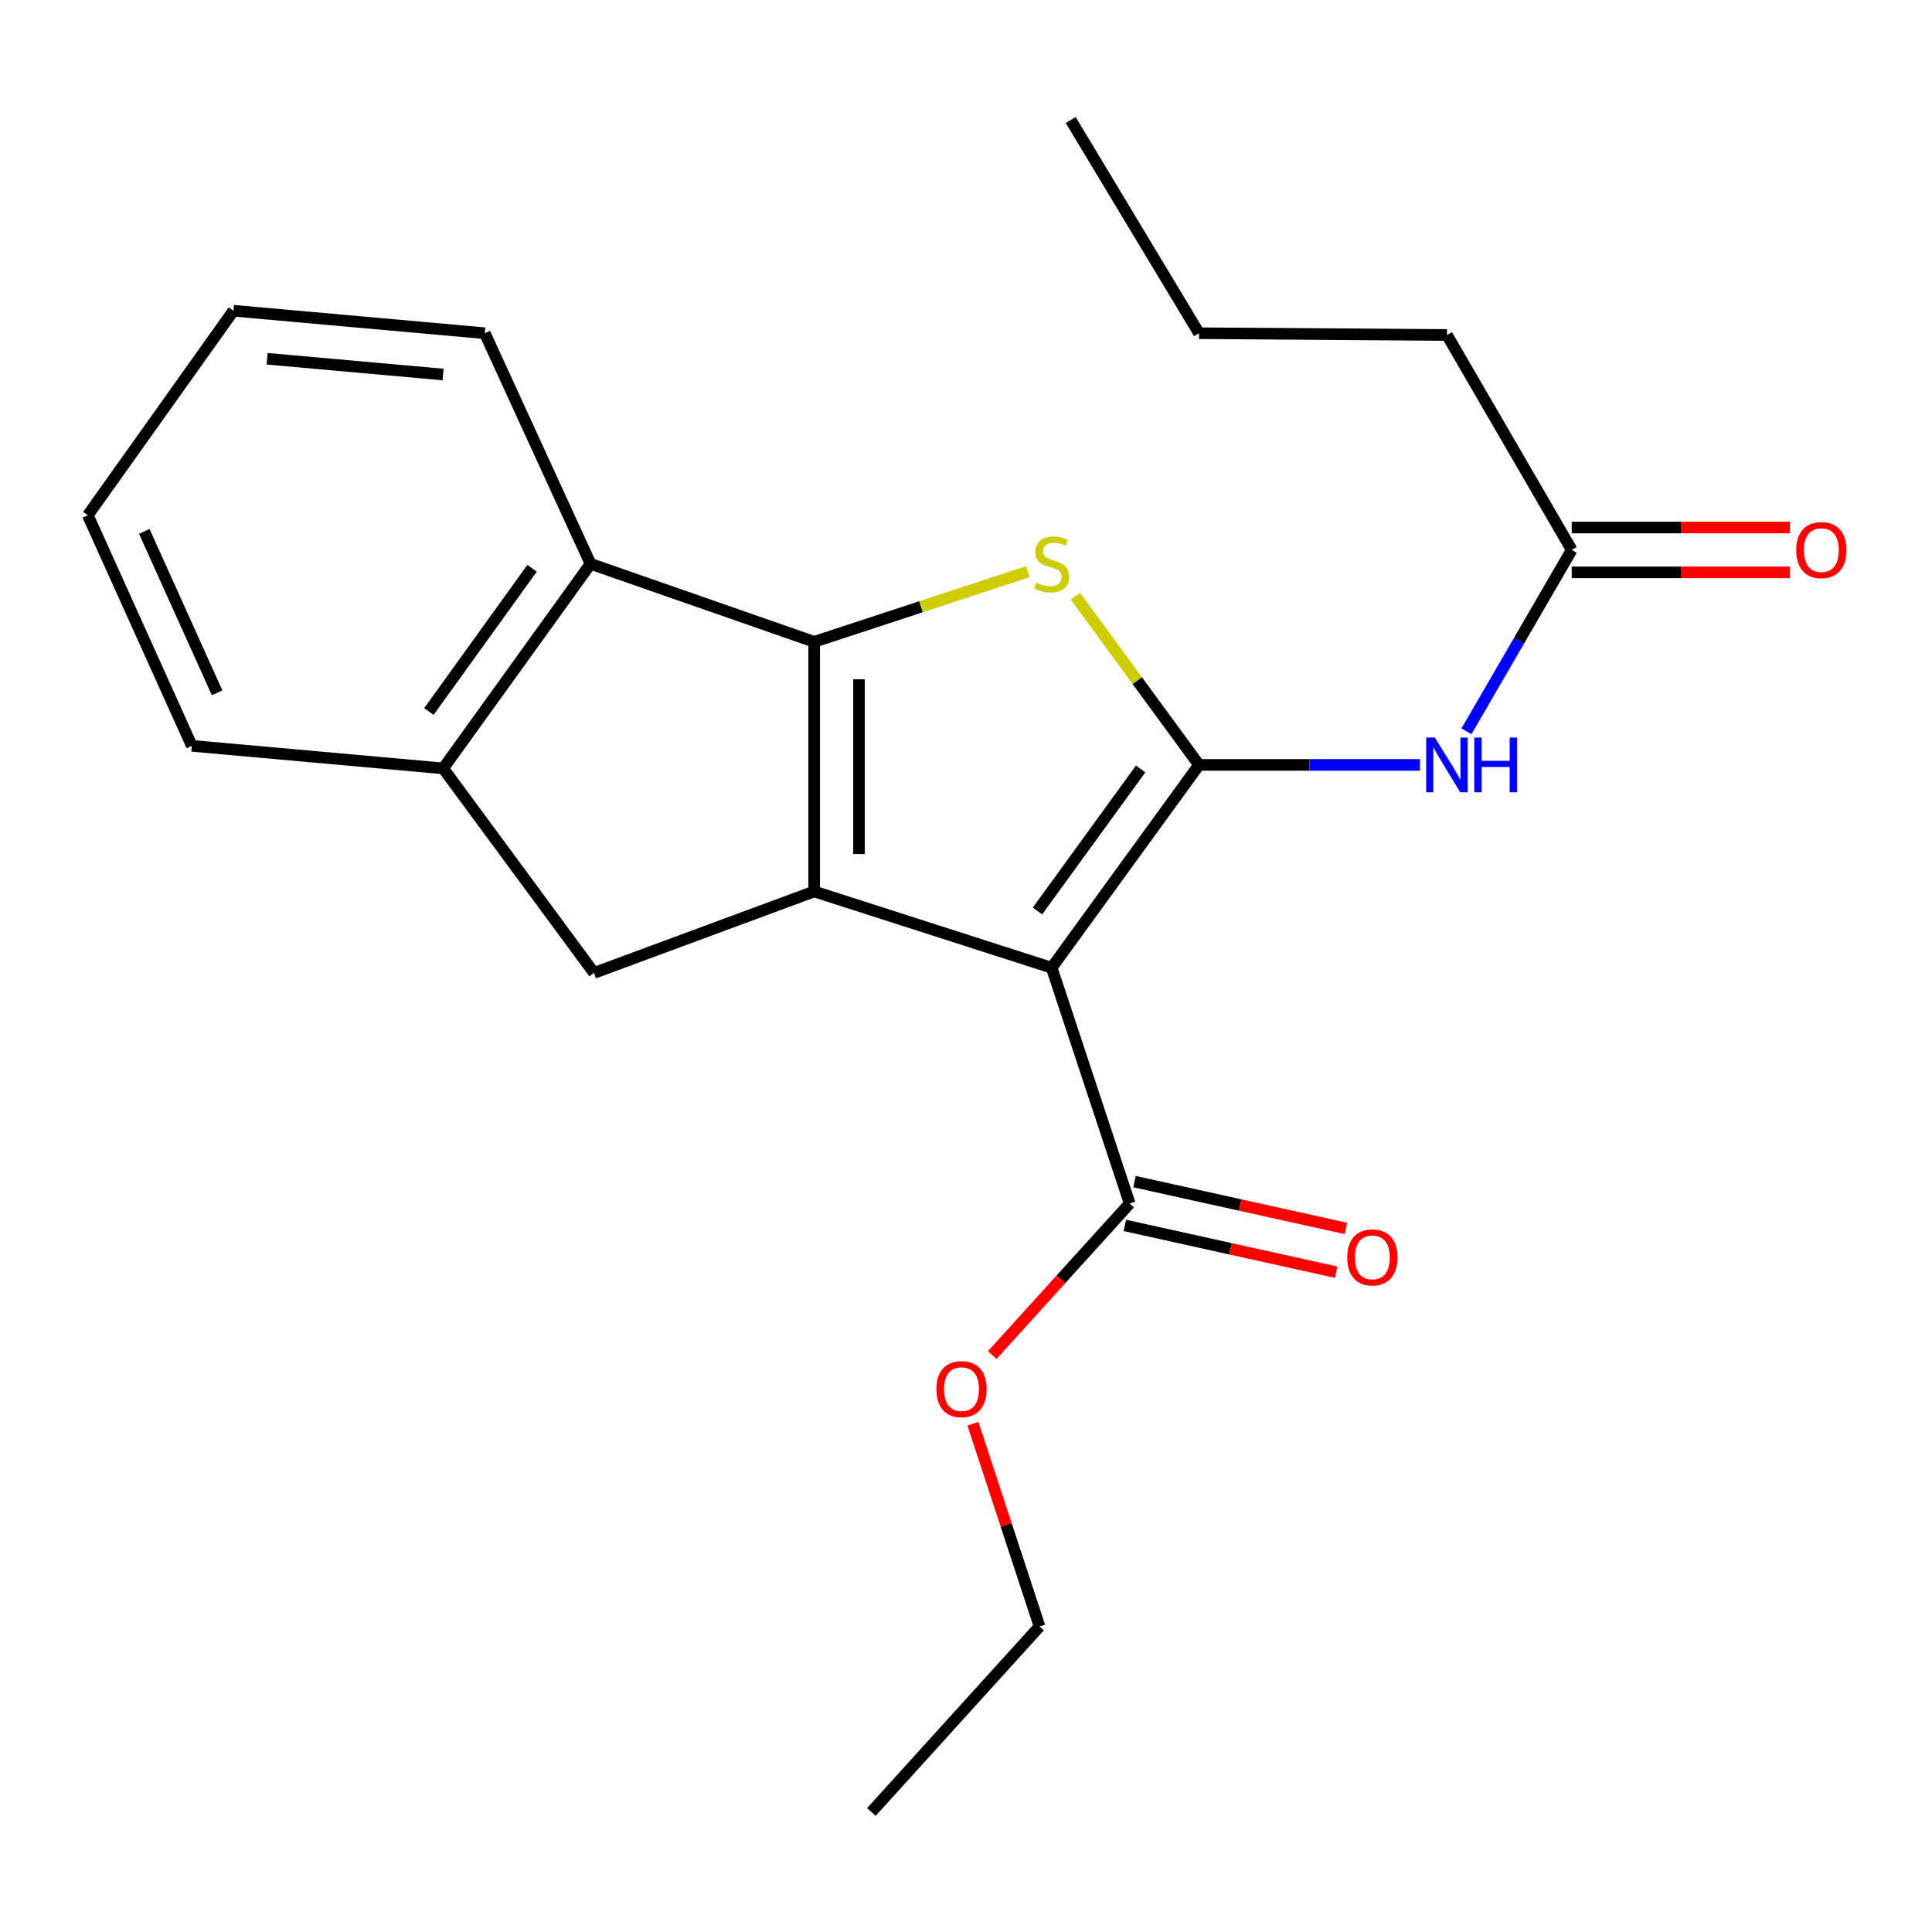 <?xml version='1.0' encoding='iso-8859-1'?>
<svg version='1.1' baseProfile='full'
              xmlns='http://www.w3.org/2000/svg'
                      xmlns:rdkit='http://www.rdkit.org/xml'
                      xmlns:xlink='http://www.w3.org/1999/xlink'
                  xml:space='preserve'
width='1000px' height='1000px' viewBox='0 0 1000 1000'>
<!-- END OF HEADER -->
<rect style='opacity:1.0;fill:#FFFFFF;stroke:none' width='1000' height='1000' x='0' y='0'> </rect>
<path class='bond-0' d='M 421.414,332.207 L 421.414,461.418' style='fill:none;fill-rule:evenodd;stroke:#000000;stroke-width:6px;stroke-linecap:butt;stroke-linejoin:miter;stroke-opacity:1' />
<path class='bond-0' d='M 444.626,351.589 L 444.626,442.036' style='fill:none;fill-rule:evenodd;stroke:#000000;stroke-width:6px;stroke-linecap:butt;stroke-linejoin:miter;stroke-opacity:1' />
<path class='bond-1' d='M 421.414,332.207 L 476.722,314.042' style='fill:none;fill-rule:evenodd;stroke:#000000;stroke-width:6px;stroke-linecap:butt;stroke-linejoin:miter;stroke-opacity:1' />
<path class='bond-1' d='M 476.722,314.042 L 532.03,295.877' style='fill:none;fill-rule:evenodd;stroke:#CCCC00;stroke-width:6px;stroke-linecap:butt;stroke-linejoin:miter;stroke-opacity:1' />
<path class='bond-2' d='M 421.414,332.207 L 305.667,291.833' style='fill:none;fill-rule:evenodd;stroke:#000000;stroke-width:6px;stroke-linecap:butt;stroke-linejoin:miter;stroke-opacity:1' />
<path class='bond-3' d='M 421.414,461.418 L 307.459,503.585' style='fill:none;fill-rule:evenodd;stroke:#000000;stroke-width:6px;stroke-linecap:butt;stroke-linejoin:miter;stroke-opacity:1' />
<path class='bond-4' d='M 421.414,461.418 L 544.345,500.903' style='fill:none;fill-rule:evenodd;stroke:#000000;stroke-width:6px;stroke-linecap:butt;stroke-linejoin:miter;stroke-opacity:1' />
<path class='bond-5' d='M 544.345,500.903 L 620.607,395.91' style='fill:none;fill-rule:evenodd;stroke:#000000;stroke-width:6px;stroke-linecap:butt;stroke-linejoin:miter;stroke-opacity:1' />
<path class='bond-5' d='M 537.004,471.513 L 590.387,398.018' style='fill:none;fill-rule:evenodd;stroke:#000000;stroke-width:6px;stroke-linecap:butt;stroke-linejoin:miter;stroke-opacity:1' />
<path class='bond-6' d='M 544.345,500.903 L 584.719,622.93' style='fill:none;fill-rule:evenodd;stroke:#000000;stroke-width:6px;stroke-linecap:butt;stroke-linejoin:miter;stroke-opacity:1' />
<path class='bond-7' d='M 620.607,395.91 L 588.629,352.268' style='fill:none;fill-rule:evenodd;stroke:#000000;stroke-width:6px;stroke-linecap:butt;stroke-linejoin:miter;stroke-opacity:1' />
<path class='bond-7' d='M 588.629,352.268 L 556.65,308.626' style='fill:none;fill-rule:evenodd;stroke:#CCCC00;stroke-width:6px;stroke-linecap:butt;stroke-linejoin:miter;stroke-opacity:1' />
<path class='bond-8' d='M 620.607,395.91 L 677.799,395.91' style='fill:none;fill-rule:evenodd;stroke:#000000;stroke-width:6px;stroke-linecap:butt;stroke-linejoin:miter;stroke-opacity:1' />
<path class='bond-8' d='M 677.799,395.91 L 734.992,395.91' style='fill:none;fill-rule:evenodd;stroke:#0000FF;stroke-width:6px;stroke-linecap:butt;stroke-linejoin:miter;stroke-opacity:1' />
<path class='bond-9' d='M 759.026,378.534 L 786.272,331.592' style='fill:none;fill-rule:evenodd;stroke:#0000FF;stroke-width:6px;stroke-linecap:butt;stroke-linejoin:miter;stroke-opacity:1' />
<path class='bond-9' d='M 786.272,331.592 L 813.519,284.65' style='fill:none;fill-rule:evenodd;stroke:#000000;stroke-width:6px;stroke-linecap:butt;stroke-linejoin:miter;stroke-opacity:1' />
<path class='bond-10' d='M 584.719,622.93 L 549.158,662.153' style='fill:none;fill-rule:evenodd;stroke:#000000;stroke-width:6px;stroke-linecap:butt;stroke-linejoin:miter;stroke-opacity:1' />
<path class='bond-10' d='M 549.158,662.153 L 513.597,701.375' style='fill:none;fill-rule:evenodd;stroke:#FF0000;stroke-width:6px;stroke-linecap:butt;stroke-linejoin:miter;stroke-opacity:1' />
<path class='bond-11' d='M 582.21,634.261 L 636.908,646.373' style='fill:none;fill-rule:evenodd;stroke:#000000;stroke-width:6px;stroke-linecap:butt;stroke-linejoin:miter;stroke-opacity:1' />
<path class='bond-11' d='M 636.908,646.373 L 691.606,658.485' style='fill:none;fill-rule:evenodd;stroke:#FF0000;stroke-width:6px;stroke-linecap:butt;stroke-linejoin:miter;stroke-opacity:1' />
<path class='bond-11' d='M 587.229,611.599 L 641.927,623.711' style='fill:none;fill-rule:evenodd;stroke:#000000;stroke-width:6px;stroke-linecap:butt;stroke-linejoin:miter;stroke-opacity:1' />
<path class='bond-11' d='M 641.927,623.711 L 696.624,635.823' style='fill:none;fill-rule:evenodd;stroke:#FF0000;stroke-width:6px;stroke-linecap:butt;stroke-linejoin:miter;stroke-opacity:1' />
<path class='bond-12' d='M 503.589,736.93 L 520.827,789.397' style='fill:none;fill-rule:evenodd;stroke:#FF0000;stroke-width:6px;stroke-linecap:butt;stroke-linejoin:miter;stroke-opacity:1' />
<path class='bond-12' d='M 520.827,789.397 L 538.065,841.865' style='fill:none;fill-rule:evenodd;stroke:#000000;stroke-width:6px;stroke-linecap:butt;stroke-linejoin:miter;stroke-opacity:1' />
<path class='bond-13' d='M 538.065,841.865 L 451.022,937.87' style='fill:none;fill-rule:evenodd;stroke:#000000;stroke-width:6px;stroke-linecap:butt;stroke-linejoin:miter;stroke-opacity:1' />
<path class='bond-14' d='M 813.519,296.256 L 870.009,296.256' style='fill:none;fill-rule:evenodd;stroke:#000000;stroke-width:6px;stroke-linecap:butt;stroke-linejoin:miter;stroke-opacity:1' />
<path class='bond-14' d='M 870.009,296.256 L 926.499,296.256' style='fill:none;fill-rule:evenodd;stroke:#FF0000;stroke-width:6px;stroke-linecap:butt;stroke-linejoin:miter;stroke-opacity:1' />
<path class='bond-14' d='M 813.519,273.044 L 870.009,273.044' style='fill:none;fill-rule:evenodd;stroke:#000000;stroke-width:6px;stroke-linecap:butt;stroke-linejoin:miter;stroke-opacity:1' />
<path class='bond-14' d='M 870.009,273.044 L 926.499,273.044' style='fill:none;fill-rule:evenodd;stroke:#FF0000;stroke-width:6px;stroke-linecap:butt;stroke-linejoin:miter;stroke-opacity:1' />
<path class='bond-15' d='M 813.519,284.65 L 748.94,173.39' style='fill:none;fill-rule:evenodd;stroke:#000000;stroke-width:6px;stroke-linecap:butt;stroke-linejoin:miter;stroke-opacity:1' />
<path class='bond-16' d='M 305.667,291.833 L 229.392,397.715' style='fill:none;fill-rule:evenodd;stroke:#000000;stroke-width:6px;stroke-linecap:butt;stroke-linejoin:miter;stroke-opacity:1' />
<path class='bond-16' d='M 275.392,294.148 L 222,368.266' style='fill:none;fill-rule:evenodd;stroke:#000000;stroke-width:6px;stroke-linecap:butt;stroke-linejoin:miter;stroke-opacity:1' />
<path class='bond-17' d='M 305.667,291.833 L 250.927,172.474' style='fill:none;fill-rule:evenodd;stroke:#000000;stroke-width:6px;stroke-linecap:butt;stroke-linejoin:miter;stroke-opacity:1' />
<path class='bond-18' d='M 229.392,397.715 L 307.459,503.585' style='fill:none;fill-rule:evenodd;stroke:#000000;stroke-width:6px;stroke-linecap:butt;stroke-linejoin:miter;stroke-opacity:1' />
<path class='bond-19' d='M 229.392,397.715 L 99.292,386.045' style='fill:none;fill-rule:evenodd;stroke:#000000;stroke-width:6px;stroke-linecap:butt;stroke-linejoin:miter;stroke-opacity:1' />
<path class='bond-20' d='M 250.927,172.474 L 120.827,160.83' style='fill:none;fill-rule:evenodd;stroke:#000000;stroke-width:6px;stroke-linecap:butt;stroke-linejoin:miter;stroke-opacity:1' />
<path class='bond-20' d='M 229.343,193.847 L 138.273,185.696' style='fill:none;fill-rule:evenodd;stroke:#000000;stroke-width:6px;stroke-linecap:butt;stroke-linejoin:miter;stroke-opacity:1' />
<path class='bond-21' d='M 120.827,160.83 L 45.455,266.687' style='fill:none;fill-rule:evenodd;stroke:#000000;stroke-width:6px;stroke-linecap:butt;stroke-linejoin:miter;stroke-opacity:1' />
<path class='bond-22' d='M 45.455,266.687 L 99.292,386.045' style='fill:none;fill-rule:evenodd;stroke:#000000;stroke-width:6px;stroke-linecap:butt;stroke-linejoin:miter;stroke-opacity:1' />
<path class='bond-22' d='M 74.689,275.047 L 112.375,358.598' style='fill:none;fill-rule:evenodd;stroke:#000000;stroke-width:6px;stroke-linecap:butt;stroke-linejoin:miter;stroke-opacity:1' />
<path class='bond-23' d='M 748.94,173.39 L 620.607,172.474' style='fill:none;fill-rule:evenodd;stroke:#000000;stroke-width:6px;stroke-linecap:butt;stroke-linejoin:miter;stroke-opacity:1' />
<path class='bond-24' d='M 620.607,172.474 L 554.209,62.13' style='fill:none;fill-rule:evenodd;stroke:#000000;stroke-width:6px;stroke-linecap:butt;stroke-linejoin:miter;stroke-opacity:1' />
<path  class='atom-4' d='M 536.345 301.553
Q 536.665 301.673, 537.985 302.233
Q 539.305 302.793, 540.745 303.153
Q 542.225 303.473, 543.665 303.473
Q 546.345 303.473, 547.905 302.193
Q 549.465 300.873, 549.465 298.593
Q 549.465 297.033, 548.665 296.073
Q 547.905 295.113, 546.705 294.593
Q 545.505 294.073, 543.505 293.473
Q 540.985 292.713, 539.465 291.993
Q 537.985 291.273, 536.905 289.753
Q 535.865 288.233, 535.865 285.673
Q 535.865 282.113, 538.265 279.913
Q 540.705 277.713, 545.505 277.713
Q 548.785 277.713, 552.505 279.273
L 551.585 282.353
Q 548.185 280.953, 545.625 280.953
Q 542.865 280.953, 541.345 282.113
Q 539.825 283.233, 539.865 285.193
Q 539.865 286.713, 540.625 287.633
Q 541.425 288.553, 542.545 289.073
Q 543.705 289.593, 545.625 290.193
Q 548.185 290.993, 549.705 291.793
Q 551.225 292.593, 552.305 294.233
Q 553.425 295.833, 553.425 298.593
Q 553.425 302.513, 550.785 304.633
Q 548.185 306.713, 543.825 306.713
Q 541.305 306.713, 539.385 306.153
Q 537.505 305.633, 535.265 304.713
L 536.345 301.553
' fill='#CCCC00'/>
<path  class='atom-5' d='M 742.68 381.75
L 751.96 396.75
Q 752.88 398.23, 754.36 400.91
Q 755.84 403.59, 755.92 403.75
L 755.92 381.75
L 759.68 381.75
L 759.68 410.07
L 755.8 410.07
L 745.84 393.67
Q 744.68 391.75, 743.44 389.55
Q 742.24 387.35, 741.88 386.67
L 741.88 410.07
L 738.2 410.07
L 738.2 381.75
L 742.68 381.75
' fill='#0000FF'/>
<path  class='atom-5' d='M 763.08 381.75
L 766.92 381.75
L 766.92 393.79
L 781.4 393.79
L 781.4 381.75
L 785.24 381.75
L 785.24 410.07
L 781.4 410.07
L 781.4 396.99
L 766.92 396.99
L 766.92 410.07
L 763.08 410.07
L 763.08 381.75
' fill='#0000FF'/>
<path  class='atom-7' d='M 484.677 719.015
Q 484.677 712.215, 488.037 708.415
Q 491.397 704.615, 497.677 704.615
Q 503.957 704.615, 507.317 708.415
Q 510.677 712.215, 510.677 719.015
Q 510.677 725.895, 507.277 729.815
Q 503.877 733.695, 497.677 733.695
Q 491.437 733.695, 488.037 729.815
Q 484.677 725.935, 484.677 719.015
M 497.677 730.495
Q 501.997 730.495, 504.317 727.615
Q 506.677 724.695, 506.677 719.015
Q 506.677 713.455, 504.317 710.655
Q 501.997 707.815, 497.677 707.815
Q 493.357 707.815, 490.997 710.615
Q 488.677 713.415, 488.677 719.015
Q 488.677 724.735, 490.997 727.615
Q 493.357 730.495, 497.677 730.495
' fill='#FF0000'/>
<path  class='atom-9' d='M 697.332 650.825
Q 697.332 644.025, 700.692 640.225
Q 704.052 636.425, 710.332 636.425
Q 716.612 636.425, 719.972 640.225
Q 723.332 644.025, 723.332 650.825
Q 723.332 657.705, 719.932 661.625
Q 716.532 665.505, 710.332 665.505
Q 704.092 665.505, 700.692 661.625
Q 697.332 657.745, 697.332 650.825
M 710.332 662.305
Q 714.652 662.305, 716.972 659.425
Q 719.332 656.505, 719.332 650.825
Q 719.332 645.265, 716.972 642.465
Q 714.652 639.625, 710.332 639.625
Q 706.012 639.625, 703.652 642.425
Q 701.332 645.225, 701.332 650.825
Q 701.332 656.545, 703.652 659.425
Q 706.012 662.305, 710.332 662.305
' fill='#FF0000'/>
<path  class='atom-12' d='M 929.729 284.73
Q 929.729 277.93, 933.089 274.13
Q 936.449 270.33, 942.729 270.33
Q 949.009 270.33, 952.369 274.13
Q 955.729 277.93, 955.729 284.73
Q 955.729 291.61, 952.329 295.53
Q 948.929 299.41, 942.729 299.41
Q 936.489 299.41, 933.089 295.53
Q 929.729 291.65, 929.729 284.73
M 942.729 296.21
Q 947.049 296.21, 949.369 293.33
Q 951.729 290.41, 951.729 284.73
Q 951.729 279.17, 949.369 276.37
Q 947.049 273.53, 942.729 273.53
Q 938.409 273.53, 936.049 276.33
Q 933.729 279.13, 933.729 284.73
Q 933.729 290.45, 936.049 293.33
Q 938.409 296.21, 942.729 296.21
' fill='#FF0000'/>
</svg>
